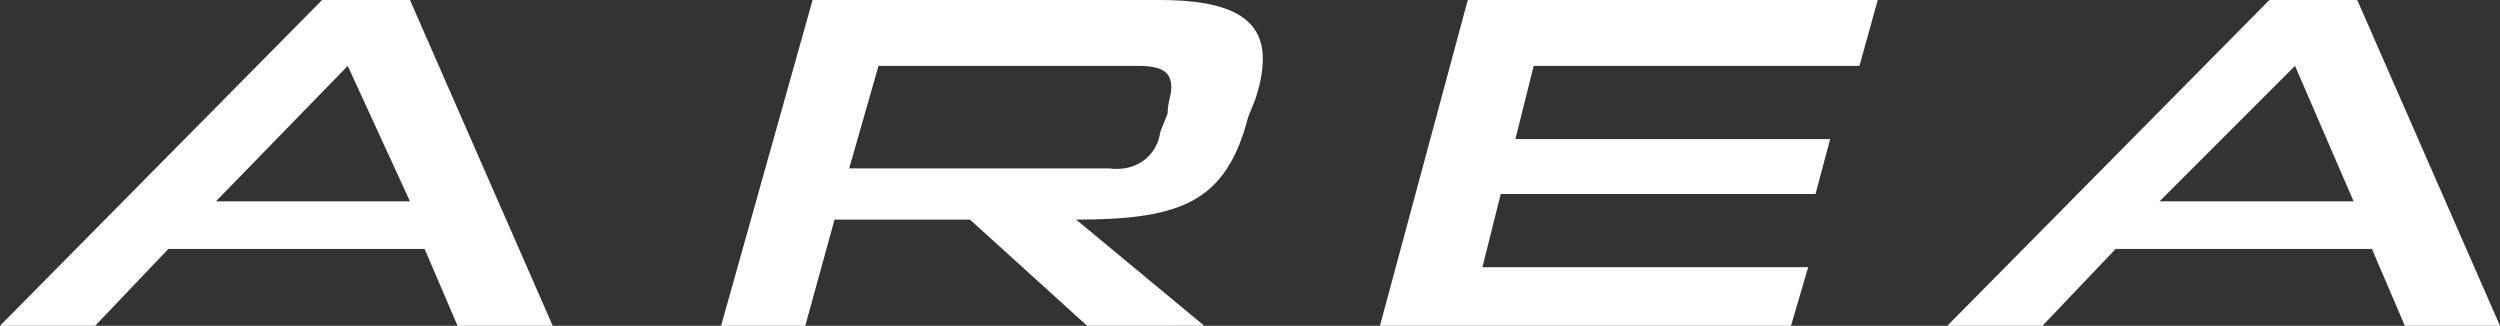 <svg enable-background="new 0 0 68.3 8.9" viewBox="0 0 68.3 8.9" xmlns="http://www.w3.org/2000/svg"><rect x="0" y="0" width="68.3" height="8.9" fill="#333333" stroke="none"/><g fill="#fff"><path d="m12.5 8.9-.9-2.1h-7l-2 2.1h-2.6l8.8-8.9h2.4l3.9 8.9zm-3-7.1-3.6 3.7h5.3z"/><path d="m29.7 8.9-3.2-2.9h-3.7l-.8 2.9h-2.3l2.5-8.9h9.5c1.9 0 2.8.5 2.8 1.6 0 .4-.1.8-.2 1.1l-.2.5c-.6 2.3-1.8 2.8-4.7 2.8l3.5 2.9zm2.2-5.8c0-.3.1-.5.1-.7 0-.4-.2-.6-.9-.6h-7.1l-.8 2.8h7.1c.7.1 1.3-.3 1.4-1z"/><path d="m37.7 8.9 2.4-8.9h11.2l-.5 1.8h-8.9l-.5 2h8.6l-.4 1.5h-8.6l-.5 2h8.9l-.5 1.7z"/><path d="m65.7 8.9-.9-2.1h-7l-2 2.1h-2.6l8.8-8.9h2.4l3.9 8.9zm-3-7.1-3.7 3.7h5.3z"/></g></svg>